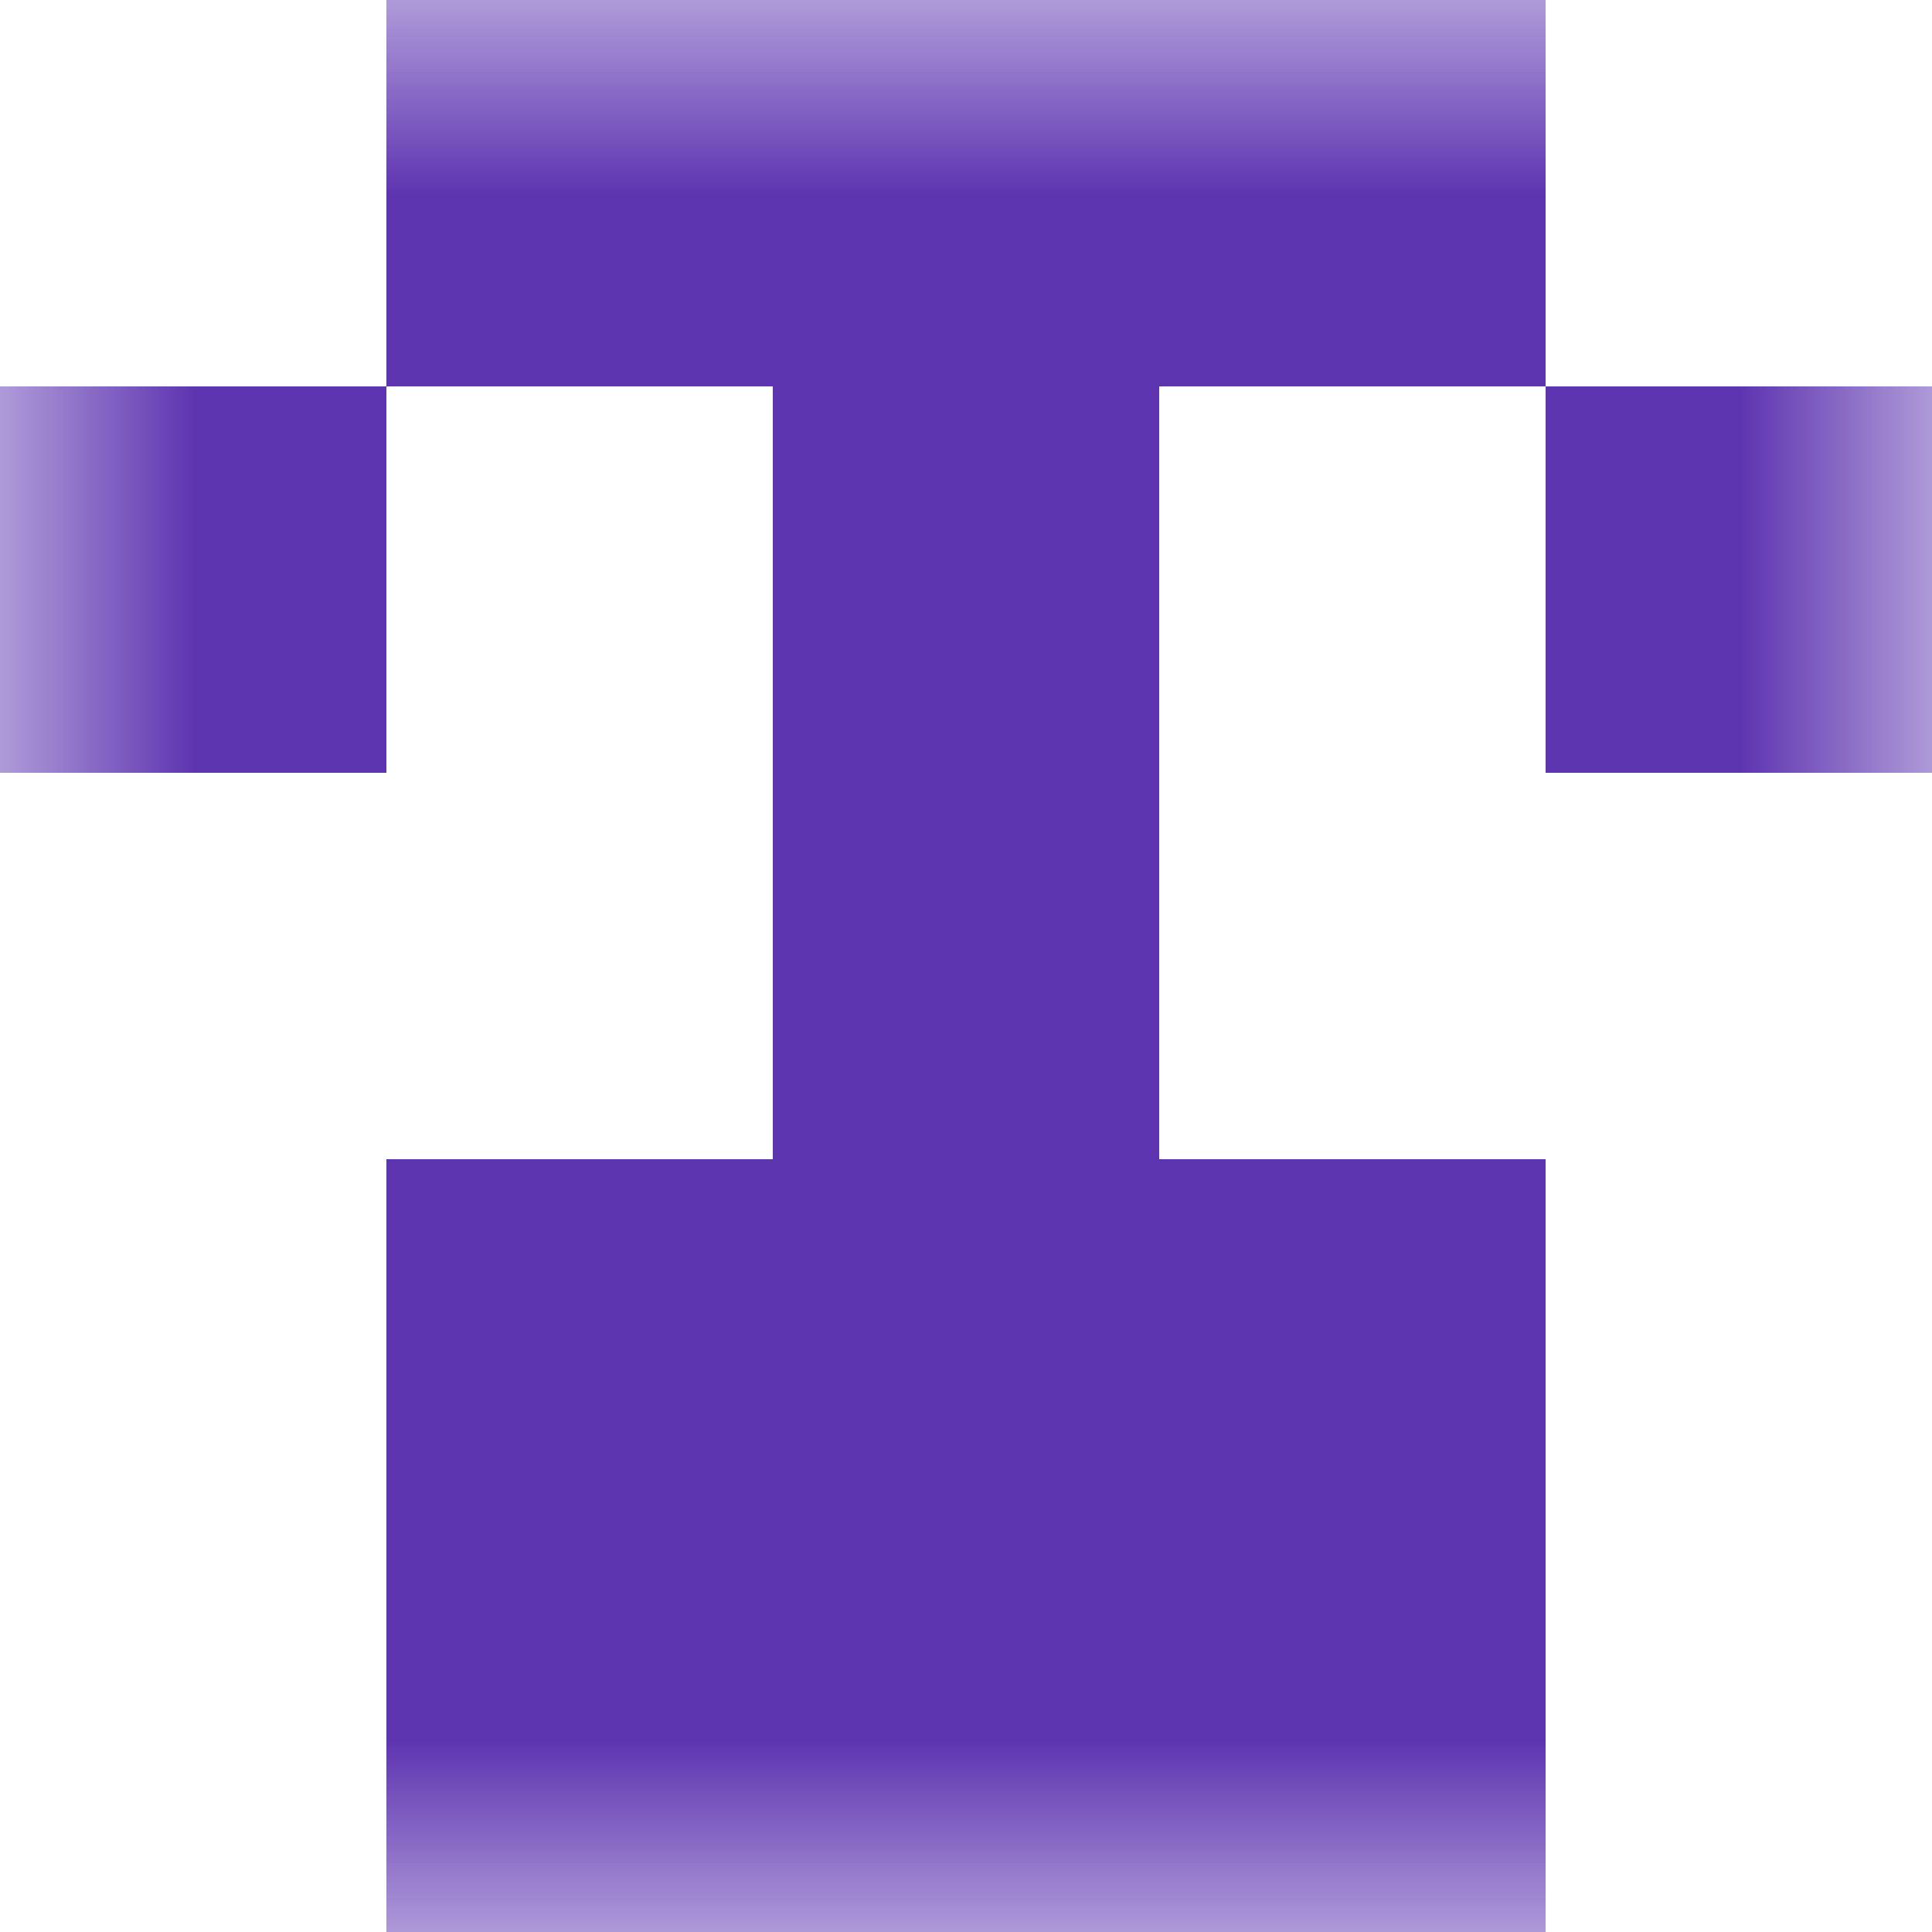 <svg xmlns="http://www.w3.org/2000/svg" viewBox="0 0 5 5" fill="none" shape-rendering="crispEdges"><mask id="viewboxMask"><rect width="5" height="5" rx="0" ry="0" x="0" y="0" fill="#fff" /></mask><g mask="url(#viewboxMask)"><path fill="#5e35b1" d="M1 0h3v1H1z"/><path d="M0 1h1v1H0V1ZM4 1h1v1H4V1ZM3 1H2v1h1V1Z" fill="#5e35b1"/><path fill="#5e35b1" d="M2 2h1v1H2z"/><path fill="#5e35b1" d="M1 3h3v1H1z"/><path fill="#5e35b1" d="M1 4h3v1H1z"/></g></svg>